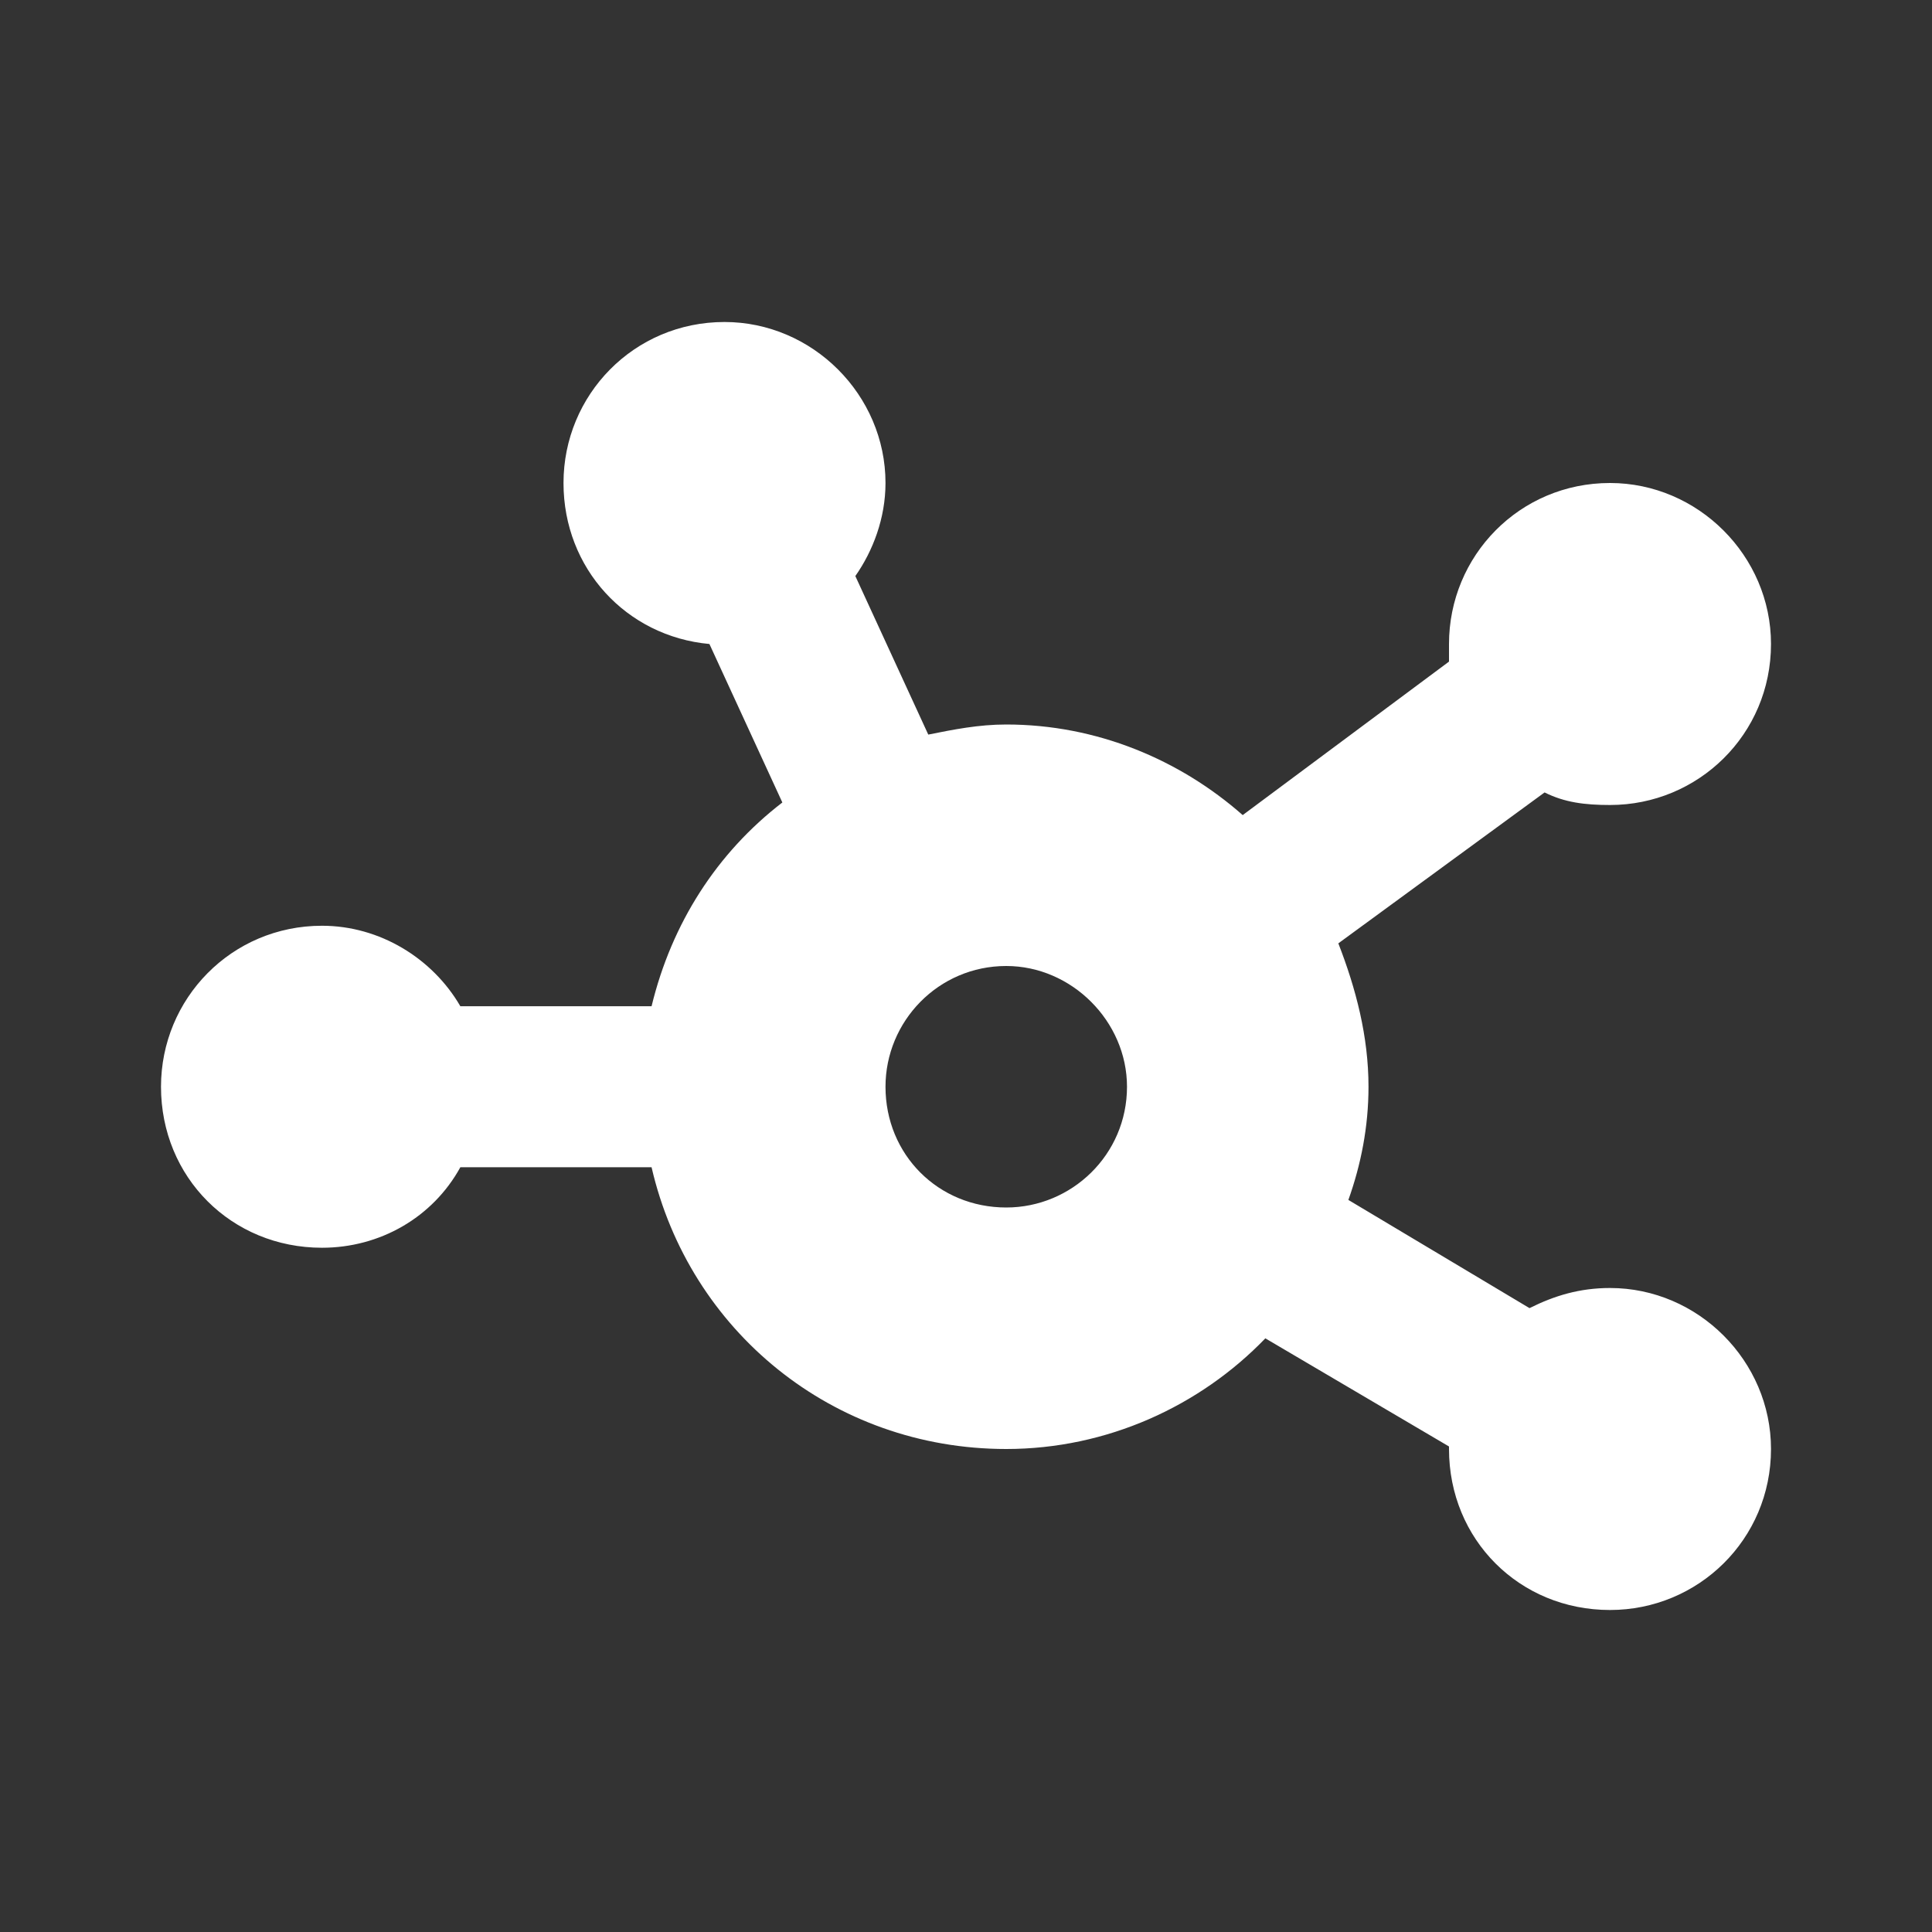 <svg width="36" height="36" viewBox="0 0 36 36" fill="none" xmlns="http://www.w3.org/2000/svg">
<rect x="0" y="0" width="36" height="36" fill="#333333" stroke="none"/>
<path d="M16.5 9C16.5 9.656 16.266 10.266 15.938 10.734L17.297 13.688C17.766 13.594 18.234 13.5 18.75 13.5C20.438 13.5 21.984 14.156 23.156 15.188L27 12.328C27 12.234 27 12.141 27 12C27 10.359 28.312 9 30 9C31.641 9 33 10.359 33 12C33 13.688 31.641 15 30 15C29.531 15 29.156 14.953 28.781 14.766L24.938 17.578C25.266 18.422 25.5 19.312 25.5 20.25C25.5 21 25.359 21.703 25.125 22.359L28.5 24.375C28.969 24.141 29.438 24 30 24C31.641 24 33 25.359 33 27C33 28.688 31.641 30 30 30C28.312 30 27 28.688 27 27V26.953L23.578 24.938C22.359 26.203 20.625 27 18.75 27C15.516 27 12.844 24.797 12.141 21.75H8.578C8.062 22.688 7.078 23.25 6 23.25C4.312 23.25 3 21.938 3 20.25C3 18.609 4.312 17.25 6 17.25C7.078 17.25 8.062 17.859 8.578 18.75H12.141C12.516 17.203 13.359 15.891 14.578 14.953L13.219 12C11.672 11.859 10.5 10.594 10.5 9C10.5 7.359 11.812 6 13.5 6C15.141 6 16.5 7.359 16.5 9ZM18.75 22.5C19.969 22.5 21 21.516 21 20.25C21 19.031 19.969 18 18.75 18C17.484 18 16.5 19.031 16.5 20.25C16.5 21.516 17.484 22.5 18.75 22.5Z" fill="white"/>
</svg>
